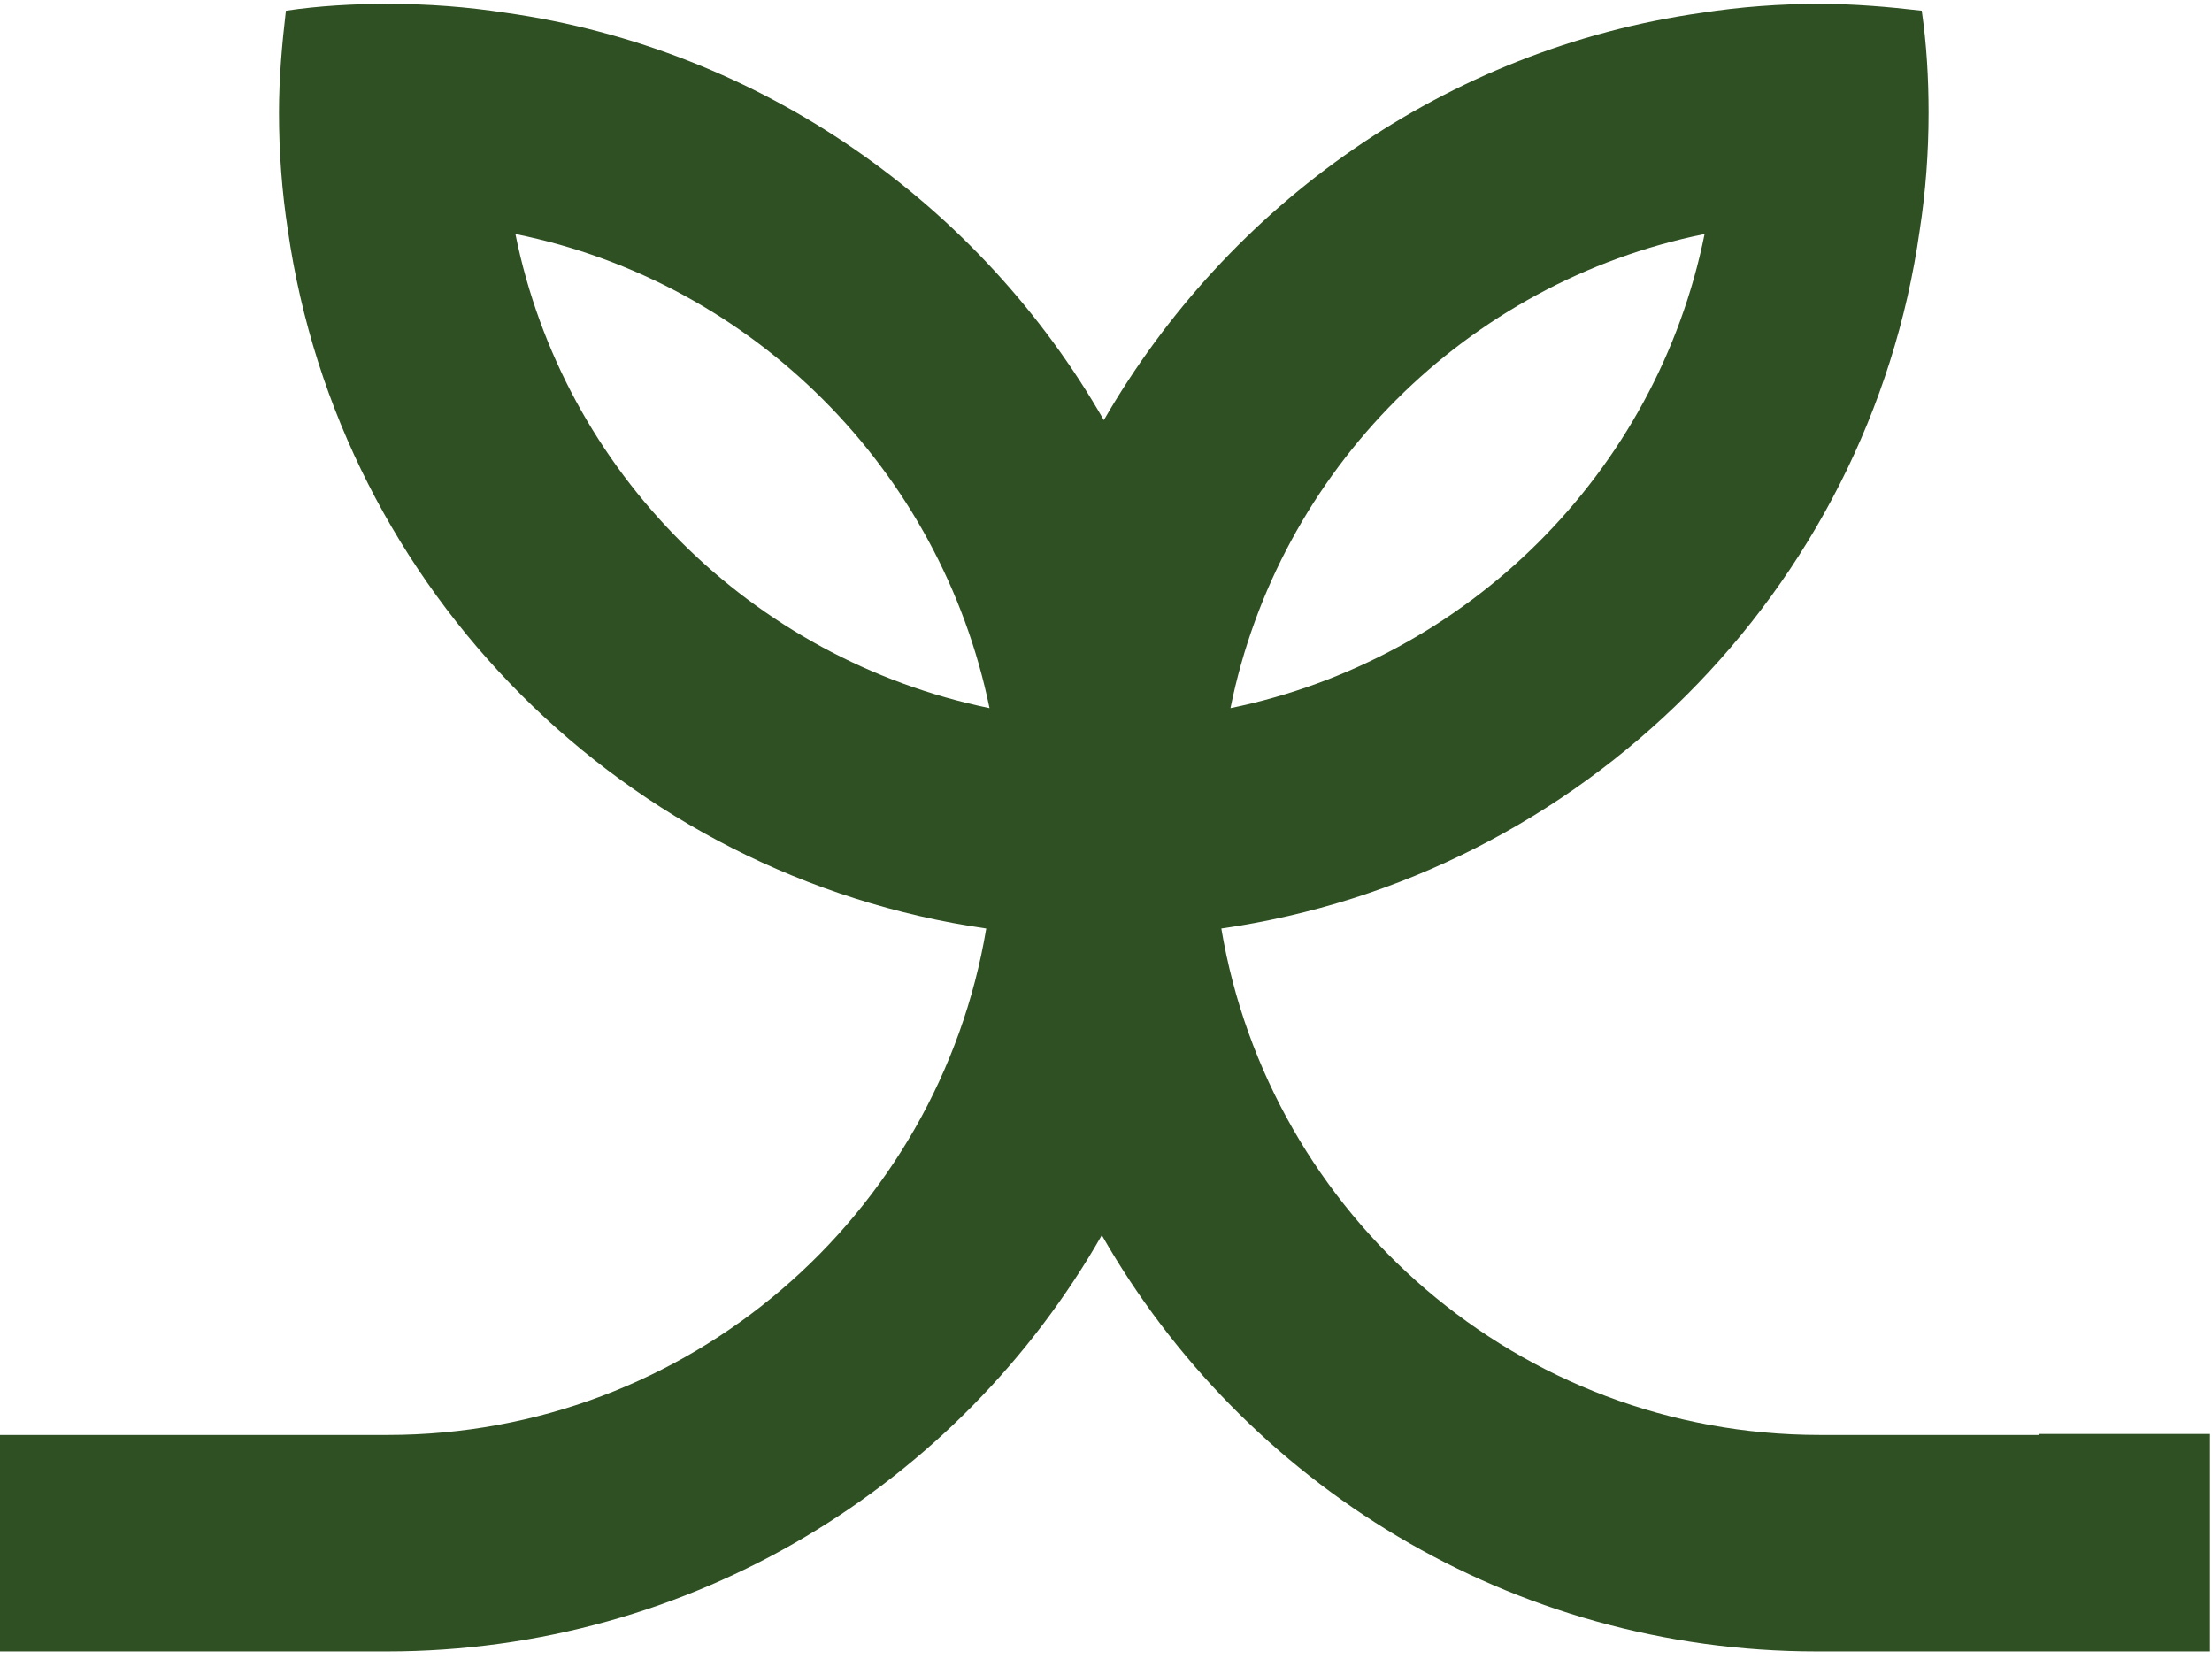 <?xml version="1.0" encoding="UTF-8"?>
<svg xmlns="http://www.w3.org/2000/svg" clip-rule="evenodd" fill-rule="evenodd" stroke-linejoin="round" stroke-miterlimit="2" viewBox="0 0 300 225">
  <path d="m1710.71 1743.88v-29.13h52.4c40.47 0 74.07-29.52 80.53-68.14-48.5-6.98-86.98-45.47-93.97-93.97-.79-5.14-1.19-10.41-1.19-15.81 0-4.61.4-9.23.93-13.71 4.48-.66 9.09-.92 13.7-.92 5.41 0 10.68.4 15.82 1.19 34.53 4.87 63.92 25.83 80.53 54.82 16.73-28.99 45.99-49.95 80.52-54.82 5.14-.79 10.41-1.19 15.82-1.19 4.61 0 9.23.4 13.71.92.65 4.48.92 9.1.92 13.71 0 5.4-.4 10.67-1.19 15.81-6.85 48.5-45.47 86.99-93.97 93.97 6.46 38.62 40.07 68.14 80.53 68.14h29.52v-.13h22.97v29.26h-52.89c-41.12 0-77.1-22.54-96.21-56.01-19.11 33.47-55.09 56.01-96.21 56.01zm229.58-190.71c-32.03 6.46-57.33 31.76-63.79 63.79 32.03-6.59 57.33-31.76 63.79-63.79zm-160 0c6.46 32.03 31.76 57.2 63.79 63.79-6.59-32.03-31.76-57.33-63.79-63.79z" fill="#2f5022" transform="matrix(1.008 0 0 1.008 -1724.63 -1533.855)"></path>
</svg>
